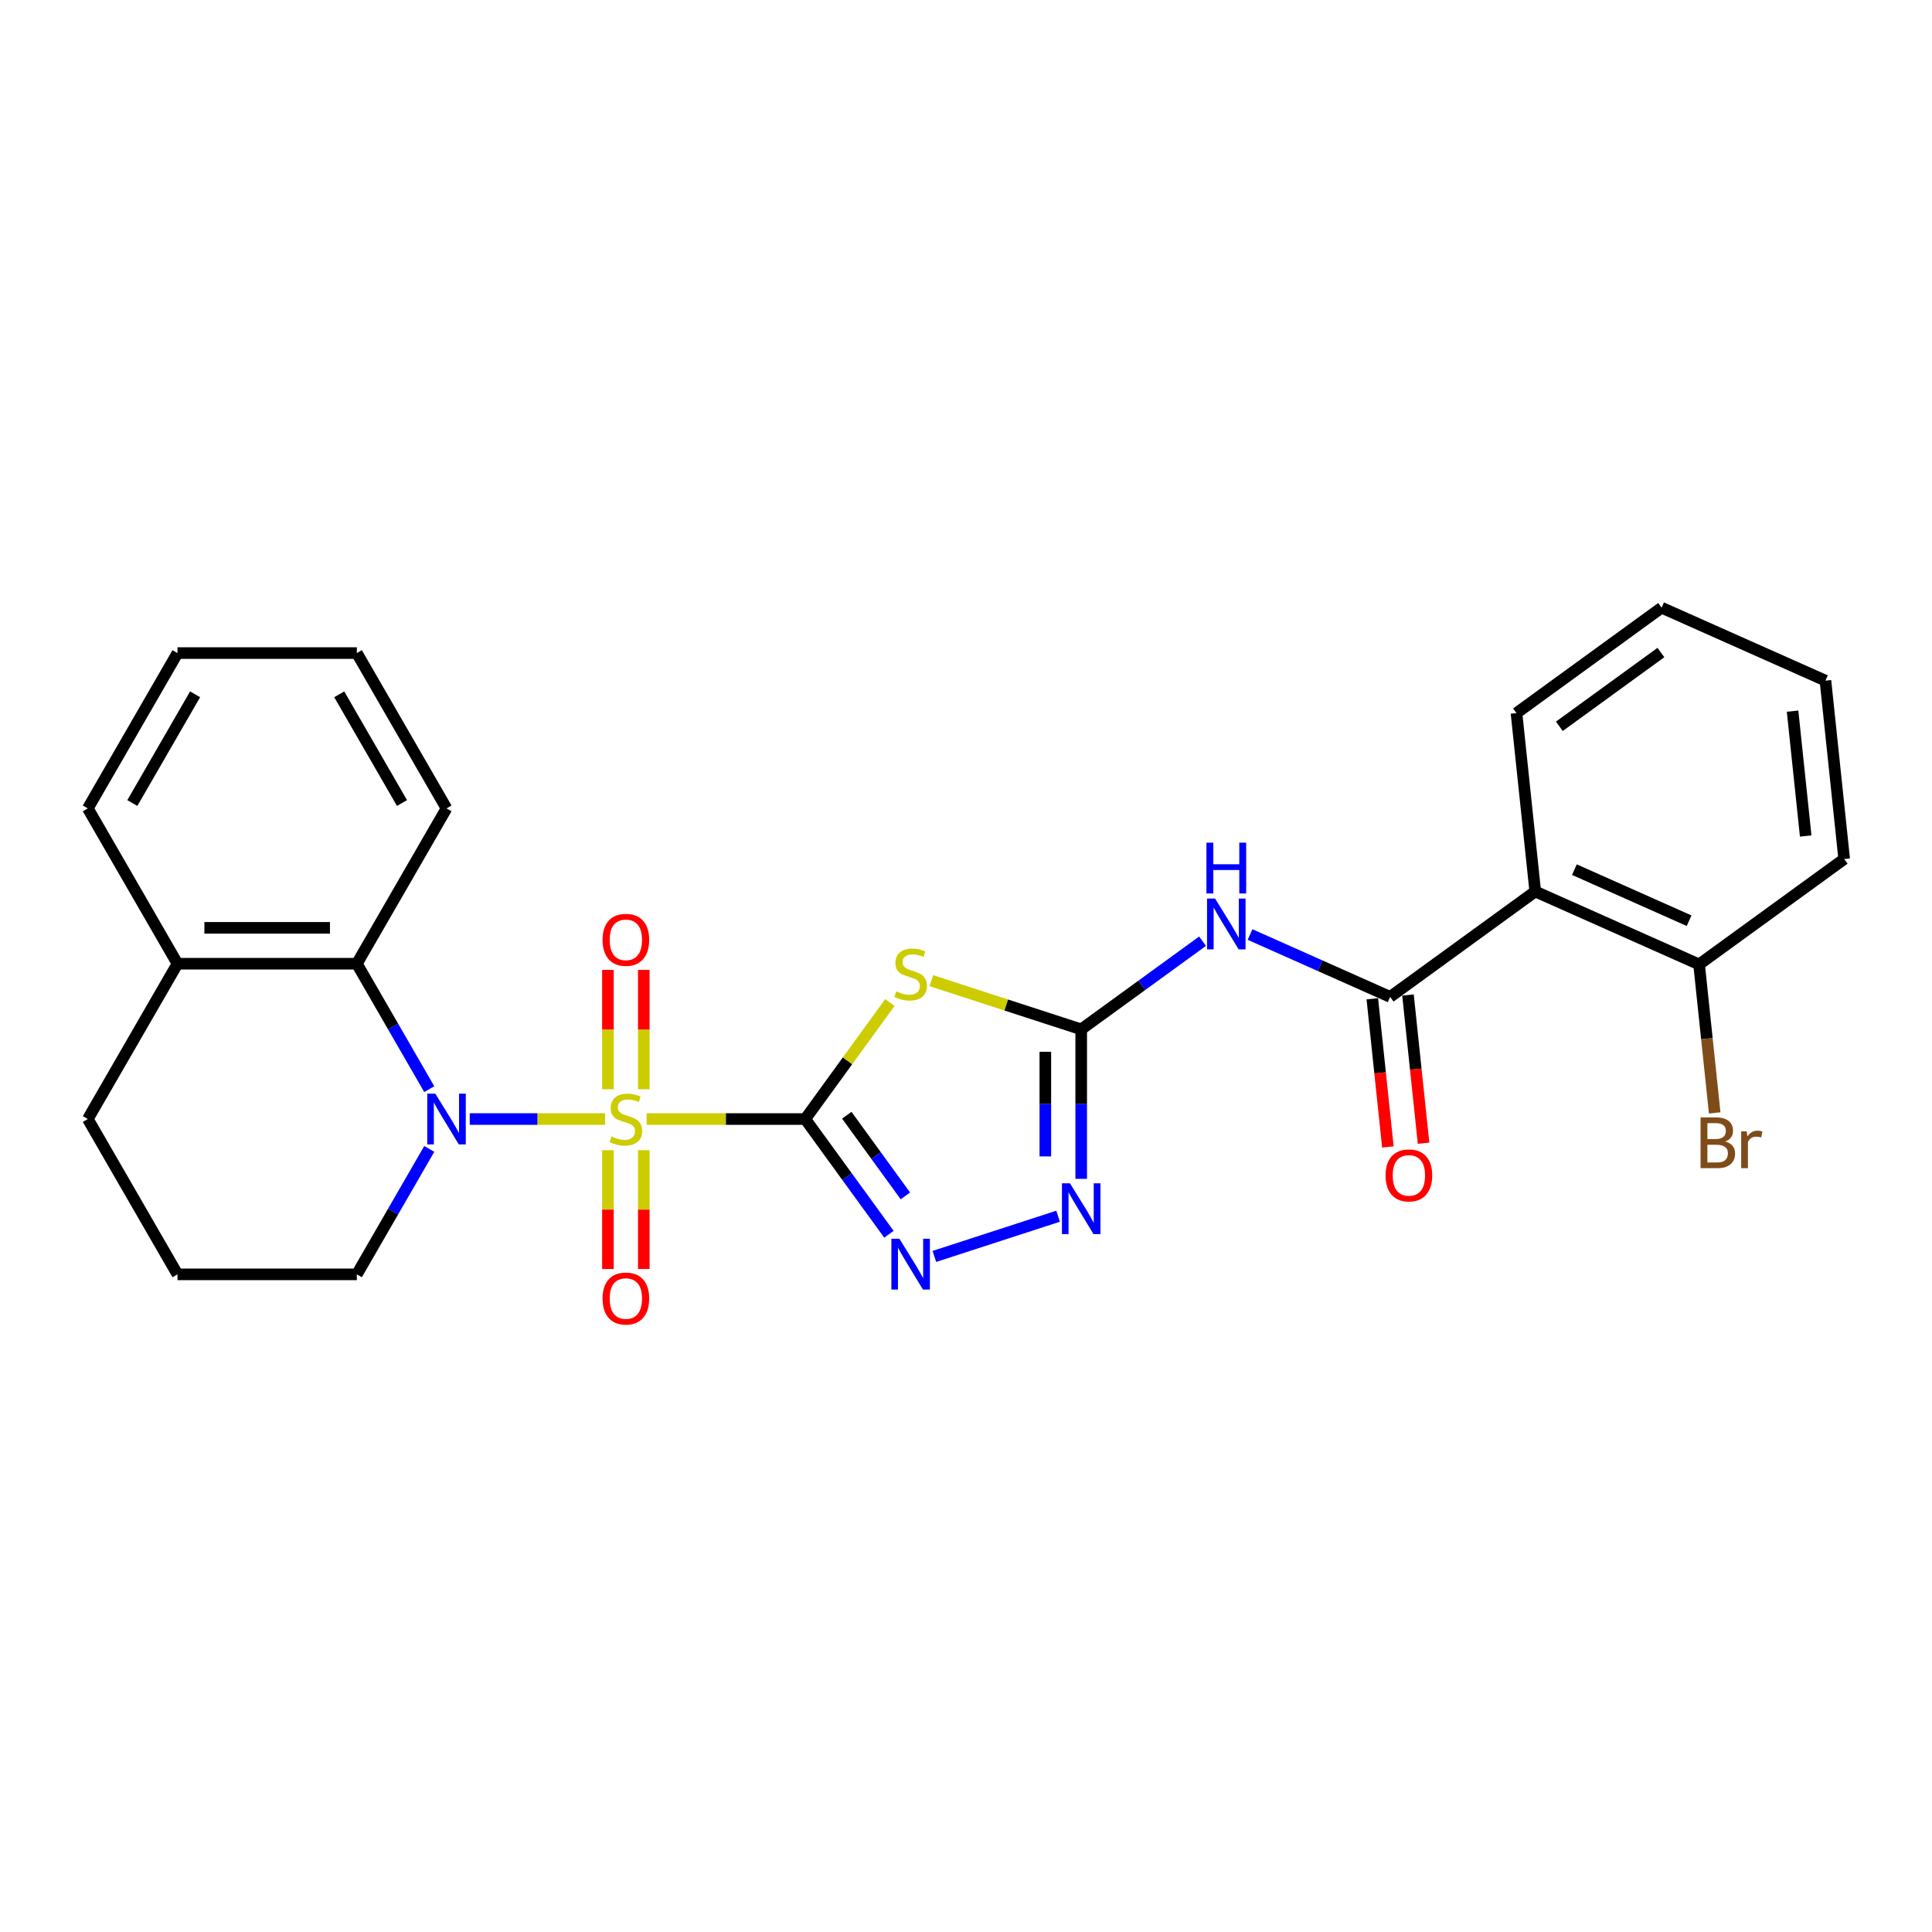 <?xml version='1.0' encoding='iso-8859-1'?>
<svg version='1.1' baseProfile='full'
              xmlns='http://www.w3.org/2000/svg'
                      xmlns:rdkit='http://www.rdkit.org/xml'
                      xmlns:xlink='http://www.w3.org/1999/xlink'
                  xml:space='preserve'
width='1000px' height='1000px' viewBox='0 0 1000 1000'>
<!-- END OF HEADER -->
<rect style='opacity:1.0;fill:#FFFFFF;stroke:none' width='1000' height='1000' x='0' y='0'> </rect>
<path class='bond-0' d='M 334.697,579.212 L 375.737,579.212' style='fill:none;fill-rule:evenodd;stroke:#CCCC00;stroke-width:6px;stroke-linecap:butt;stroke-linejoin:miter;stroke-opacity:1' />
<path class='bond-0' d='M 375.737,579.212 L 416.778,579.212' style='fill:none;fill-rule:evenodd;stroke:#000000;stroke-width:6px;stroke-linecap:butt;stroke-linejoin:miter;stroke-opacity:1' />
<path class='bond-1' d='M 313.197,579.212 L 278.168,579.212' style='fill:none;fill-rule:evenodd;stroke:#CCCC00;stroke-width:6px;stroke-linecap:butt;stroke-linejoin:miter;stroke-opacity:1' />
<path class='bond-1' d='M 278.168,579.212 L 243.138,579.212' style='fill:none;fill-rule:evenodd;stroke:#0000FF;stroke-width:6px;stroke-linecap:butt;stroke-linejoin:miter;stroke-opacity:1' />
<path class='bond-10' d='M 333.23,563.784 L 333.23,532.901' style='fill:none;fill-rule:evenodd;stroke:#CCCC00;stroke-width:6px;stroke-linecap:butt;stroke-linejoin:miter;stroke-opacity:1' />
<path class='bond-10' d='M 333.23,532.901 L 333.23,502.018' style='fill:none;fill-rule:evenodd;stroke:#FF0000;stroke-width:6px;stroke-linecap:butt;stroke-linejoin:miter;stroke-opacity:1' />
<path class='bond-10' d='M 314.664,563.784 L 314.664,532.901' style='fill:none;fill-rule:evenodd;stroke:#CCCC00;stroke-width:6px;stroke-linecap:butt;stroke-linejoin:miter;stroke-opacity:1' />
<path class='bond-10' d='M 314.664,532.901 L 314.664,502.018' style='fill:none;fill-rule:evenodd;stroke:#FF0000;stroke-width:6px;stroke-linecap:butt;stroke-linejoin:miter;stroke-opacity:1' />
<path class='bond-11' d='M 314.664,595.346 L 314.664,626.089' style='fill:none;fill-rule:evenodd;stroke:#CCCC00;stroke-width:6px;stroke-linecap:butt;stroke-linejoin:miter;stroke-opacity:1' />
<path class='bond-11' d='M 314.664,626.089 L 314.664,656.832' style='fill:none;fill-rule:evenodd;stroke:#FF0000;stroke-width:6px;stroke-linecap:butt;stroke-linejoin:miter;stroke-opacity:1' />
<path class='bond-11' d='M 333.23,595.346 L 333.23,626.089' style='fill:none;fill-rule:evenodd;stroke:#CCCC00;stroke-width:6px;stroke-linecap:butt;stroke-linejoin:miter;stroke-opacity:1' />
<path class='bond-11' d='M 333.23,626.089 L 333.23,656.832' style='fill:none;fill-rule:evenodd;stroke:#FF0000;stroke-width:6px;stroke-linecap:butt;stroke-linejoin:miter;stroke-opacity:1' />
<path class='bond-2' d='M 416.778,579.212 L 438.685,549.059' style='fill:none;fill-rule:evenodd;stroke:#000000;stroke-width:6px;stroke-linecap:butt;stroke-linejoin:miter;stroke-opacity:1' />
<path class='bond-2' d='M 438.685,549.059 L 460.593,518.907' style='fill:none;fill-rule:evenodd;stroke:#CCCC00;stroke-width:6px;stroke-linecap:butt;stroke-linejoin:miter;stroke-opacity:1' />
<path class='bond-4' d='M 416.778,579.212 L 438.442,609.03' style='fill:none;fill-rule:evenodd;stroke:#000000;stroke-width:6px;stroke-linecap:butt;stroke-linejoin:miter;stroke-opacity:1' />
<path class='bond-4' d='M 438.442,609.03 L 460.106,638.849' style='fill:none;fill-rule:evenodd;stroke:#0000FF;stroke-width:6px;stroke-linecap:butt;stroke-linejoin:miter;stroke-opacity:1' />
<path class='bond-4' d='M 438.297,577.245 L 453.462,598.118' style='fill:none;fill-rule:evenodd;stroke:#000000;stroke-width:6px;stroke-linecap:butt;stroke-linejoin:miter;stroke-opacity:1' />
<path class='bond-4' d='M 453.462,598.118 L 468.627,618.99' style='fill:none;fill-rule:evenodd;stroke:#0000FF;stroke-width:6px;stroke-linecap:butt;stroke-linejoin:miter;stroke-opacity:1' />
<path class='bond-9' d='M 222.187,563.747 L 203.444,531.283' style='fill:none;fill-rule:evenodd;stroke:#0000FF;stroke-width:6px;stroke-linecap:butt;stroke-linejoin:miter;stroke-opacity:1' />
<path class='bond-9' d='M 203.444,531.283 L 184.701,498.819' style='fill:none;fill-rule:evenodd;stroke:#000000;stroke-width:6px;stroke-linecap:butt;stroke-linejoin:miter;stroke-opacity:1' />
<path class='bond-15' d='M 222.187,594.678 L 203.444,627.142' style='fill:none;fill-rule:evenodd;stroke:#0000FF;stroke-width:6px;stroke-linecap:butt;stroke-linejoin:miter;stroke-opacity:1' />
<path class='bond-15' d='M 203.444,627.142 L 184.701,659.606' style='fill:none;fill-rule:evenodd;stroke:#000000;stroke-width:6px;stroke-linecap:butt;stroke-linejoin:miter;stroke-opacity:1' />
<path class='bond-3' d='M 482.092,507.603 L 520.861,520.2' style='fill:none;fill-rule:evenodd;stroke:#CCCC00;stroke-width:6px;stroke-linecap:butt;stroke-linejoin:miter;stroke-opacity:1' />
<path class='bond-3' d='M 520.861,520.2 L 559.63,532.797' style='fill:none;fill-rule:evenodd;stroke:#000000;stroke-width:6px;stroke-linecap:butt;stroke-linejoin:miter;stroke-opacity:1' />
<path class='bond-6' d='M 559.63,532.797 L 591.035,509.98' style='fill:none;fill-rule:evenodd;stroke:#000000;stroke-width:6px;stroke-linecap:butt;stroke-linejoin:miter;stroke-opacity:1' />
<path class='bond-6' d='M 591.035,509.98 L 622.441,487.162' style='fill:none;fill-rule:evenodd;stroke:#0000FF;stroke-width:6px;stroke-linecap:butt;stroke-linejoin:miter;stroke-opacity:1' />
<path class='bond-27' d='M 559.63,532.797 L 559.63,571.48' style='fill:none;fill-rule:evenodd;stroke:#000000;stroke-width:6px;stroke-linecap:butt;stroke-linejoin:miter;stroke-opacity:1' />
<path class='bond-27' d='M 559.63,571.48 L 559.63,610.162' style='fill:none;fill-rule:evenodd;stroke:#0000FF;stroke-width:6px;stroke-linecap:butt;stroke-linejoin:miter;stroke-opacity:1' />
<path class='bond-27' d='M 541.064,544.402 L 541.064,571.48' style='fill:none;fill-rule:evenodd;stroke:#000000;stroke-width:6px;stroke-linecap:butt;stroke-linejoin:miter;stroke-opacity:1' />
<path class='bond-27' d='M 541.064,571.48 L 541.064,598.557' style='fill:none;fill-rule:evenodd;stroke:#0000FF;stroke-width:6px;stroke-linecap:butt;stroke-linejoin:miter;stroke-opacity:1' />
<path class='bond-7' d='M 483.633,650.321 L 547.662,629.516' style='fill:none;fill-rule:evenodd;stroke:#0000FF;stroke-width:6px;stroke-linecap:butt;stroke-linejoin:miter;stroke-opacity:1' />
<path class='bond-5' d='M 719.537,515.99 L 683.28,499.847' style='fill:none;fill-rule:evenodd;stroke:#000000;stroke-width:6px;stroke-linecap:butt;stroke-linejoin:miter;stroke-opacity:1' />
<path class='bond-5' d='M 683.28,499.847 L 647.022,483.705' style='fill:none;fill-rule:evenodd;stroke:#0000FF;stroke-width:6px;stroke-linecap:butt;stroke-linejoin:miter;stroke-opacity:1' />
<path class='bond-8' d='M 719.537,515.99 L 794.639,461.425' style='fill:none;fill-rule:evenodd;stroke:#000000;stroke-width:6px;stroke-linecap:butt;stroke-linejoin:miter;stroke-opacity:1' />
<path class='bond-13' d='M 710.305,516.96 L 714.336,555.315' style='fill:none;fill-rule:evenodd;stroke:#000000;stroke-width:6px;stroke-linecap:butt;stroke-linejoin:miter;stroke-opacity:1' />
<path class='bond-13' d='M 714.336,555.315 L 718.367,593.669' style='fill:none;fill-rule:evenodd;stroke:#FF0000;stroke-width:6px;stroke-linecap:butt;stroke-linejoin:miter;stroke-opacity:1' />
<path class='bond-13' d='M 728.769,515.02 L 732.8,553.374' style='fill:none;fill-rule:evenodd;stroke:#000000;stroke-width:6px;stroke-linecap:butt;stroke-linejoin:miter;stroke-opacity:1' />
<path class='bond-13' d='M 732.8,553.374 L 736.831,591.728' style='fill:none;fill-rule:evenodd;stroke:#FF0000;stroke-width:6px;stroke-linecap:butt;stroke-linejoin:miter;stroke-opacity:1' />
<path class='bond-12' d='M 794.639,461.425 L 879.444,499.183' style='fill:none;fill-rule:evenodd;stroke:#000000;stroke-width:6px;stroke-linecap:butt;stroke-linejoin:miter;stroke-opacity:1' />
<path class='bond-12' d='M 814.911,450.128 L 874.274,476.558' style='fill:none;fill-rule:evenodd;stroke:#000000;stroke-width:6px;stroke-linecap:butt;stroke-linejoin:miter;stroke-opacity:1' />
<path class='bond-17' d='M 794.639,461.425 L 784.935,369.103' style='fill:none;fill-rule:evenodd;stroke:#000000;stroke-width:6px;stroke-linecap:butt;stroke-linejoin:miter;stroke-opacity:1' />
<path class='bond-14' d='M 184.701,498.819 L 91.87,498.819' style='fill:none;fill-rule:evenodd;stroke:#000000;stroke-width:6px;stroke-linecap:butt;stroke-linejoin:miter;stroke-opacity:1' />
<path class='bond-14' d='M 170.776,480.252 L 105.795,480.252' style='fill:none;fill-rule:evenodd;stroke:#000000;stroke-width:6px;stroke-linecap:butt;stroke-linejoin:miter;stroke-opacity:1' />
<path class='bond-18' d='M 184.701,498.819 L 231.116,418.425' style='fill:none;fill-rule:evenodd;stroke:#000000;stroke-width:6px;stroke-linecap:butt;stroke-linejoin:miter;stroke-opacity:1' />
<path class='bond-16' d='M 879.444,499.183 L 883.483,537.612' style='fill:none;fill-rule:evenodd;stroke:#000000;stroke-width:6px;stroke-linecap:butt;stroke-linejoin:miter;stroke-opacity:1' />
<path class='bond-16' d='M 883.483,537.612 L 887.522,576.04' style='fill:none;fill-rule:evenodd;stroke:#7F4C19;stroke-width:6px;stroke-linecap:butt;stroke-linejoin:miter;stroke-opacity:1' />
<path class='bond-21' d='M 879.444,499.183 L 954.545,444.619' style='fill:none;fill-rule:evenodd;stroke:#000000;stroke-width:6px;stroke-linecap:butt;stroke-linejoin:miter;stroke-opacity:1' />
<path class='bond-22' d='M 91.87,498.819 L 45.455,418.425' style='fill:none;fill-rule:evenodd;stroke:#000000;stroke-width:6px;stroke-linecap:butt;stroke-linejoin:miter;stroke-opacity:1' />
<path class='bond-28' d='M 91.87,498.819 L 45.455,579.212' style='fill:none;fill-rule:evenodd;stroke:#000000;stroke-width:6px;stroke-linecap:butt;stroke-linejoin:miter;stroke-opacity:1' />
<path class='bond-19' d='M 184.701,659.606 L 91.87,659.606' style='fill:none;fill-rule:evenodd;stroke:#000000;stroke-width:6px;stroke-linecap:butt;stroke-linejoin:miter;stroke-opacity:1' />
<path class='bond-23' d='M 784.935,369.103 L 860.037,314.539' style='fill:none;fill-rule:evenodd;stroke:#000000;stroke-width:6px;stroke-linecap:butt;stroke-linejoin:miter;stroke-opacity:1' />
<path class='bond-23' d='M 807.113,375.939 L 859.684,337.744' style='fill:none;fill-rule:evenodd;stroke:#000000;stroke-width:6px;stroke-linecap:butt;stroke-linejoin:miter;stroke-opacity:1' />
<path class='bond-24' d='M 231.116,418.425 L 184.701,338.031' style='fill:none;fill-rule:evenodd;stroke:#000000;stroke-width:6px;stroke-linecap:butt;stroke-linejoin:miter;stroke-opacity:1' />
<path class='bond-24' d='M 208.075,415.649 L 175.584,359.373' style='fill:none;fill-rule:evenodd;stroke:#000000;stroke-width:6px;stroke-linecap:butt;stroke-linejoin:miter;stroke-opacity:1' />
<path class='bond-20' d='M 91.87,659.606 L 45.455,579.212' style='fill:none;fill-rule:evenodd;stroke:#000000;stroke-width:6px;stroke-linecap:butt;stroke-linejoin:miter;stroke-opacity:1' />
<path class='bond-30' d='M 954.545,444.619 L 944.842,352.296' style='fill:none;fill-rule:evenodd;stroke:#000000;stroke-width:6px;stroke-linecap:butt;stroke-linejoin:miter;stroke-opacity:1' />
<path class='bond-30' d='M 934.625,432.711 L 927.833,368.085' style='fill:none;fill-rule:evenodd;stroke:#000000;stroke-width:6px;stroke-linecap:butt;stroke-linejoin:miter;stroke-opacity:1' />
<path class='bond-29' d='M 45.455,418.425 L 91.87,338.031' style='fill:none;fill-rule:evenodd;stroke:#000000;stroke-width:6px;stroke-linecap:butt;stroke-linejoin:miter;stroke-opacity:1' />
<path class='bond-29' d='M 68.496,415.649 L 100.986,359.373' style='fill:none;fill-rule:evenodd;stroke:#000000;stroke-width:6px;stroke-linecap:butt;stroke-linejoin:miter;stroke-opacity:1' />
<path class='bond-26' d='M 860.037,314.539 L 944.842,352.296' style='fill:none;fill-rule:evenodd;stroke:#000000;stroke-width:6px;stroke-linecap:butt;stroke-linejoin:miter;stroke-opacity:1' />
<path class='bond-25' d='M 184.701,338.031 L 91.87,338.031' style='fill:none;fill-rule:evenodd;stroke:#000000;stroke-width:6px;stroke-linecap:butt;stroke-linejoin:miter;stroke-opacity:1' />
<path  class='atom-0' d='M 316.521 588.236
Q 316.818 588.347, 318.043 588.867
Q 319.268 589.387, 320.605 589.721
Q 321.979 590.018, 323.316 590.018
Q 325.804 590.018, 327.252 588.83
Q 328.7 587.604, 328.7 585.488
Q 328.7 584.04, 327.957 583.148
Q 327.252 582.257, 326.138 581.775
Q 325.024 581.292, 323.167 580.735
Q 320.828 580.029, 319.417 579.361
Q 318.043 578.693, 317.04 577.282
Q 316.075 575.87, 316.075 573.494
Q 316.075 570.189, 318.303 568.147
Q 320.568 566.105, 325.024 566.105
Q 328.069 566.105, 331.522 567.553
L 330.668 570.412
Q 327.512 569.112, 325.135 569.112
Q 322.573 569.112, 321.162 570.189
Q 319.751 571.229, 319.788 573.048
Q 319.788 574.459, 320.494 575.314
Q 321.236 576.168, 322.276 576.65
Q 323.353 577.133, 325.135 577.69
Q 327.512 578.433, 328.923 579.175
Q 330.334 579.918, 331.336 581.44
Q 332.376 582.926, 332.376 585.488
Q 332.376 589.127, 329.925 591.095
Q 327.512 593.026, 323.464 593.026
Q 321.125 593.026, 319.343 592.506
Q 317.597 592.023, 315.518 591.169
L 316.521 588.236
' fill='#CCCC00'/>
<path  class='atom-2' d='M 225.305 566.068
L 233.92 579.992
Q 234.774 581.366, 236.148 583.854
Q 237.522 586.342, 237.596 586.49
L 237.596 566.068
L 241.086 566.068
L 241.086 592.357
L 237.484 592.357
L 228.238 577.133
Q 227.162 575.351, 226.011 573.308
Q 224.897 571.266, 224.562 570.635
L 224.562 592.357
L 221.146 592.357
L 221.146 566.068
L 225.305 566.068
' fill='#0000FF'/>
<path  class='atom-3' d='M 463.916 513.134
Q 464.213 513.245, 465.438 513.765
Q 466.664 514.285, 468.001 514.619
Q 469.374 514.916, 470.711 514.916
Q 473.199 514.916, 474.647 513.728
Q 476.095 512.503, 476.095 510.386
Q 476.095 508.938, 475.353 508.047
Q 474.647 507.156, 473.533 506.673
Q 472.419 506.19, 470.563 505.633
Q 468.223 504.928, 466.812 504.259
Q 465.438 503.591, 464.436 502.18
Q 463.47 500.769, 463.47 498.392
Q 463.47 495.088, 465.698 493.045
Q 467.963 491.003, 472.419 491.003
Q 475.464 491.003, 478.918 492.451
L 478.063 495.31
Q 474.907 494.011, 472.531 494.011
Q 469.969 494.011, 468.558 495.088
Q 467.147 496.127, 467.184 497.947
Q 467.184 499.358, 467.889 500.212
Q 468.632 501.066, 469.672 501.549
Q 470.748 502.031, 472.531 502.588
Q 474.907 503.331, 476.318 504.074
Q 477.729 504.816, 478.732 506.339
Q 479.772 507.824, 479.772 510.386
Q 479.772 514.025, 477.321 515.993
Q 474.907 517.924, 470.86 517.924
Q 468.52 517.924, 466.738 517.404
Q 464.993 516.921, 462.913 516.067
L 463.916 513.134
' fill='#CCCC00'/>
<path  class='atom-5' d='M 465.531 641.169
L 474.146 655.094
Q 475 656.468, 476.374 658.956
Q 477.748 661.444, 477.822 661.592
L 477.822 641.169
L 481.313 641.169
L 481.313 667.459
L 477.711 667.459
L 468.465 652.235
Q 467.388 650.452, 466.237 648.41
Q 465.123 646.368, 464.789 645.737
L 464.789 667.459
L 461.372 667.459
L 461.372 641.169
L 465.531 641.169
' fill='#0000FF'/>
<path  class='atom-7' d='M 628.92 465.088
L 637.535 479.012
Q 638.389 480.386, 639.763 482.874
Q 641.137 485.362, 641.211 485.51
L 641.211 465.088
L 644.702 465.088
L 644.702 491.377
L 641.1 491.377
L 631.854 476.153
Q 630.777 474.371, 629.626 472.328
Q 628.512 470.286, 628.178 469.655
L 628.178 491.377
L 624.762 491.377
L 624.762 465.088
L 628.92 465.088
' fill='#0000FF'/>
<path  class='atom-7' d='M 624.446 436.169
L 628.011 436.169
L 628.011 447.346
L 641.453 447.346
L 641.453 436.169
L 645.017 436.169
L 645.017 462.459
L 641.453 462.459
L 641.453 450.316
L 628.011 450.316
L 628.011 462.459
L 624.446 462.459
L 624.446 436.169
' fill='#0000FF'/>
<path  class='atom-8' d='M 553.819 612.483
L 562.433 626.408
Q 563.287 627.781, 564.661 630.269
Q 566.035 632.757, 566.109 632.906
L 566.109 612.483
L 569.6 612.483
L 569.6 638.773
L 565.998 638.773
L 556.752 623.548
Q 555.675 621.766, 554.524 619.724
Q 553.41 617.681, 553.076 617.05
L 553.076 638.773
L 549.66 638.773
L 549.66 612.483
L 553.819 612.483
' fill='#0000FF'/>
<path  class='atom-11' d='M 311.879 486.456
Q 311.879 480.143, 314.998 476.616
Q 318.117 473.088, 323.947 473.088
Q 329.777 473.088, 332.896 476.616
Q 336.015 480.143, 336.015 486.456
Q 336.015 492.843, 332.859 496.482
Q 329.703 500.083, 323.947 500.083
Q 318.154 500.083, 314.998 496.482
Q 311.879 492.88, 311.879 486.456
M 323.947 497.113
Q 327.957 497.113, 330.111 494.439
Q 332.302 491.729, 332.302 486.456
Q 332.302 481.294, 330.111 478.695
Q 327.957 476.059, 323.947 476.059
Q 319.937 476.059, 317.746 478.658
Q 315.592 481.257, 315.592 486.456
Q 315.592 491.766, 317.746 494.439
Q 319.937 497.113, 323.947 497.113
' fill='#FF0000'/>
<path  class='atom-12' d='M 311.879 672.118
Q 311.879 665.805, 314.998 662.277
Q 318.117 658.75, 323.947 658.75
Q 329.777 658.75, 332.896 662.277
Q 336.015 665.805, 336.015 672.118
Q 336.015 678.504, 332.859 682.143
Q 329.703 685.745, 323.947 685.745
Q 318.154 685.745, 314.998 682.143
Q 311.879 678.541, 311.879 672.118
M 323.947 682.774
Q 327.957 682.774, 330.111 680.101
Q 332.302 677.39, 332.302 672.118
Q 332.302 666.956, 330.111 664.357
Q 327.957 661.72, 323.947 661.72
Q 319.937 661.72, 317.746 664.32
Q 315.592 666.919, 315.592 672.118
Q 315.592 677.427, 317.746 680.101
Q 319.937 682.774, 323.947 682.774
' fill='#FF0000'/>
<path  class='atom-14' d='M 717.172 608.387
Q 717.172 602.074, 720.291 598.547
Q 723.41 595.019, 729.24 595.019
Q 735.07 595.019, 738.189 598.547
Q 741.308 602.074, 741.308 608.387
Q 741.308 614.773, 738.152 618.412
Q 734.996 622.014, 729.24 622.014
Q 723.448 622.014, 720.291 618.412
Q 717.172 614.811, 717.172 608.387
M 729.24 619.044
Q 733.251 619.044, 735.404 616.37
Q 737.595 613.659, 737.595 608.387
Q 737.595 603.225, 735.404 600.626
Q 733.251 597.99, 729.24 597.99
Q 725.23 597.99, 723.039 600.589
Q 720.885 603.188, 720.885 608.387
Q 720.885 613.697, 723.039 616.37
Q 725.23 619.044, 729.24 619.044
' fill='#FF0000'/>
<path  class='atom-17' d='M 892.99 590.837
Q 895.515 591.543, 896.778 593.102
Q 898.078 594.625, 898.078 596.89
Q 898.078 600.529, 895.738 602.608
Q 893.436 604.65, 889.054 604.65
L 880.217 604.65
L 880.217 578.361
L 887.978 578.361
Q 892.471 578.361, 894.736 580.18
Q 897.001 582, 897.001 585.342
Q 897.001 589.315, 892.99 590.837
M 883.744 581.331
L 883.744 589.575
L 887.978 589.575
Q 890.577 589.575, 891.914 588.535
Q 893.287 587.458, 893.287 585.342
Q 893.287 581.331, 887.978 581.331
L 883.744 581.331
M 889.054 601.68
Q 891.616 601.68, 892.99 600.454
Q 894.364 599.229, 894.364 596.89
Q 894.364 594.736, 892.842 593.659
Q 891.357 592.545, 888.497 592.545
L 883.744 592.545
L 883.744 601.68
L 889.054 601.68
' fill='#7F4C19'/>
<path  class='atom-17' d='M 904.056 585.564
L 904.464 588.201
Q 906.469 585.23, 909.737 585.23
Q 910.777 585.23, 912.188 585.601
L 911.631 588.721
Q 910.034 588.349, 909.143 588.349
Q 907.583 588.349, 906.544 588.98
Q 905.541 589.575, 904.724 591.023
L 904.724 604.65
L 901.234 604.65
L 901.234 585.564
L 904.056 585.564
' fill='#7F4C19'/>
</svg>
